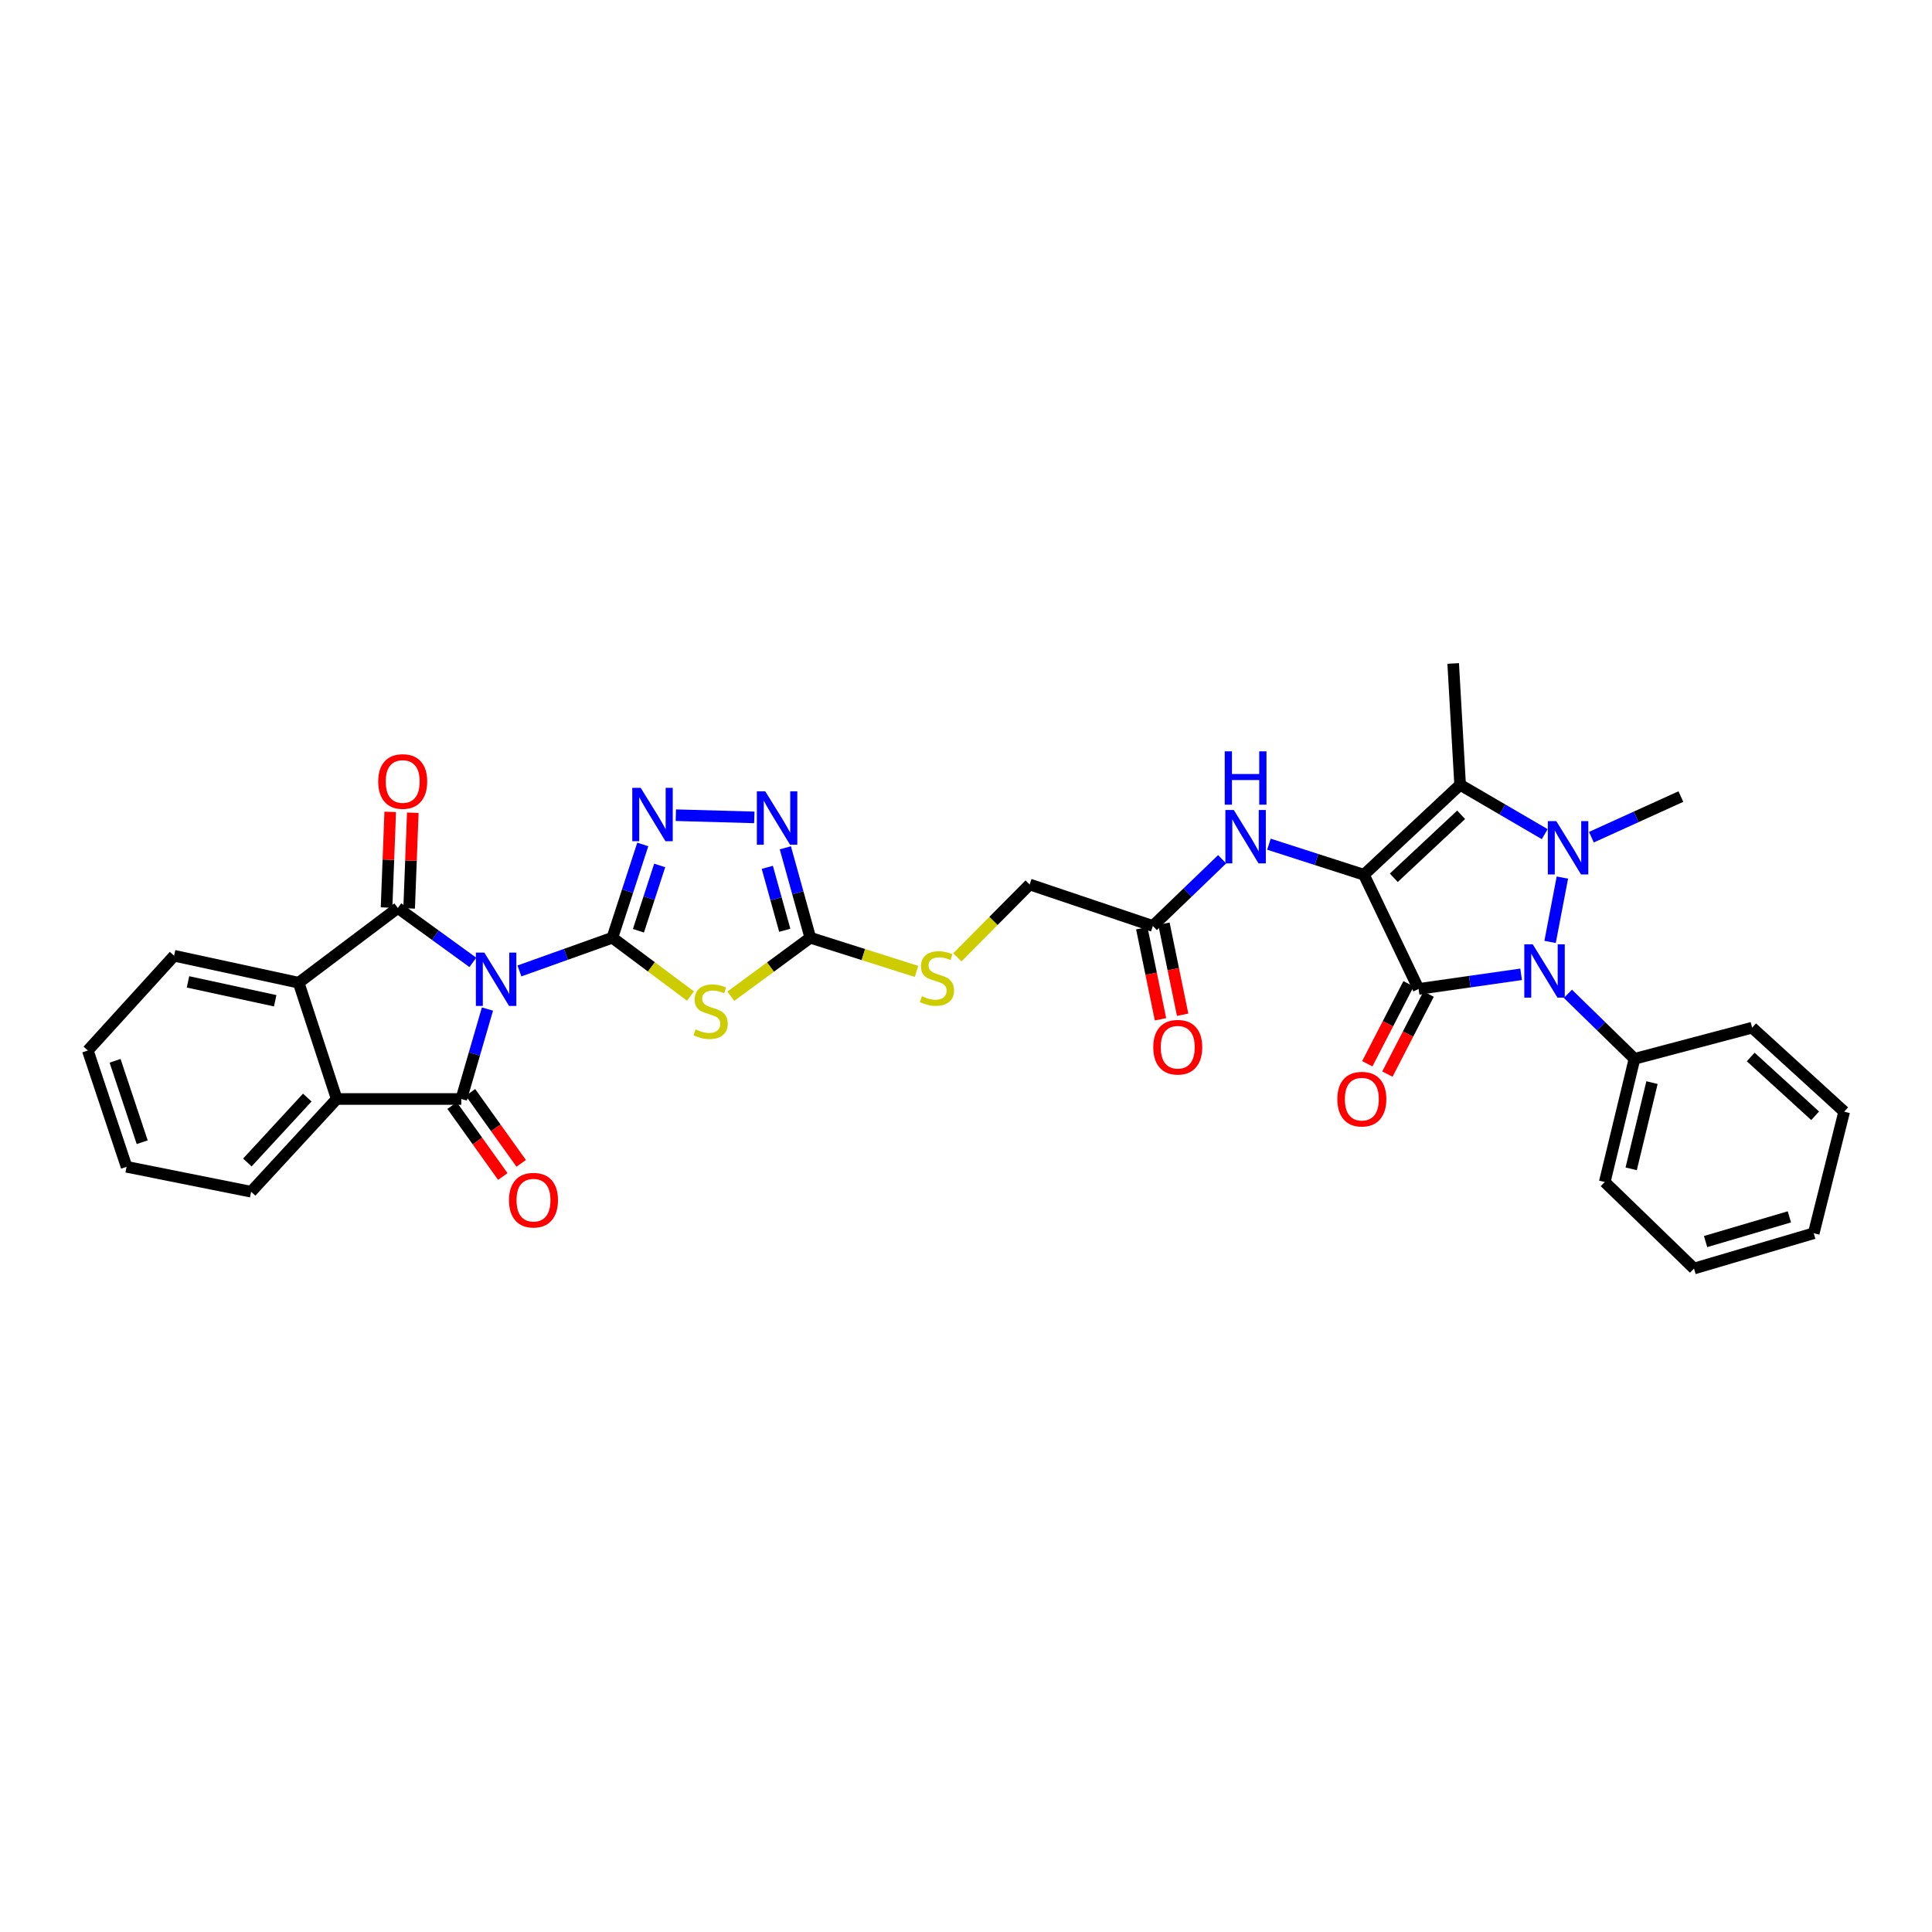 <?xml version='1.0' encoding='iso-8859-1'?>
<svg version='1.1' baseProfile='full'
              xmlns='http://www.w3.org/2000/svg'
                      xmlns:rdkit='http://www.rdkit.org/xml'
                      xmlns:xlink='http://www.w3.org/1999/xlink'
                  xml:space='preserve'
width='1000px' height='1000px' viewBox='0 0 1000 1000'>
<!-- END OF HEADER -->
<rect style='opacity:1.0;fill:#FFFFFF;stroke:none' width='1000' height='1000' x='0' y='0'> </rect>
<path class='bond-1' d='M 268.855,502.553 L 292.908,493.961' style='fill:none;fill-rule:evenodd;stroke:#0000FF;stroke-width:6px;stroke-linecap:butt;stroke-linejoin:miter;stroke-opacity:1' />
<path class='bond-1' d='M 292.908,493.961 L 316.96,485.37' style='fill:none;fill-rule:evenodd;stroke:#000000;stroke-width:6px;stroke-linecap:butt;stroke-linejoin:miter;stroke-opacity:1' />
<path class='bond-5' d='M 252.303,522.282 L 245.533,545.559' style='fill:none;fill-rule:evenodd;stroke:#0000FF;stroke-width:6px;stroke-linecap:butt;stroke-linejoin:miter;stroke-opacity:1' />
<path class='bond-5' d='M 245.533,545.559 L 238.764,568.837' style='fill:none;fill-rule:evenodd;stroke:#000000;stroke-width:6px;stroke-linecap:butt;stroke-linejoin:miter;stroke-opacity:1' />
<path class='bond-6' d='M 244.746,498.13 L 225.334,484.051' style='fill:none;fill-rule:evenodd;stroke:#0000FF;stroke-width:6px;stroke-linecap:butt;stroke-linejoin:miter;stroke-opacity:1' />
<path class='bond-6' d='M 225.334,484.051 L 205.922,469.972' style='fill:none;fill-rule:evenodd;stroke:#000000;stroke-width:6px;stroke-linecap:butt;stroke-linejoin:miter;stroke-opacity:1' />
<path class='bond-0' d='M 705.964,452.768 L 681.381,444.86' style='fill:none;fill-rule:evenodd;stroke:#000000;stroke-width:6px;stroke-linecap:butt;stroke-linejoin:miter;stroke-opacity:1' />
<path class='bond-0' d='M 681.381,444.86 L 656.798,436.953' style='fill:none;fill-rule:evenodd;stroke:#0000FF;stroke-width:6px;stroke-linecap:butt;stroke-linejoin:miter;stroke-opacity:1' />
<path class='bond-2' d='M 705.964,452.768 L 734.263,511.875' style='fill:none;fill-rule:evenodd;stroke:#000000;stroke-width:6px;stroke-linecap:butt;stroke-linejoin:miter;stroke-opacity:1' />
<path class='bond-7' d='M 705.964,452.768 L 755.757,406.205' style='fill:none;fill-rule:evenodd;stroke:#000000;stroke-width:6px;stroke-linecap:butt;stroke-linejoin:miter;stroke-opacity:1' />
<path class='bond-7' d='M 721.424,454.329 L 756.279,421.735' style='fill:none;fill-rule:evenodd;stroke:#000000;stroke-width:6px;stroke-linecap:butt;stroke-linejoin:miter;stroke-opacity:1' />
<path class='bond-8' d='M 316.96,485.37 L 337.173,500.458' style='fill:none;fill-rule:evenodd;stroke:#000000;stroke-width:6px;stroke-linecap:butt;stroke-linejoin:miter;stroke-opacity:1' />
<path class='bond-8' d='M 337.173,500.458 L 357.386,515.547' style='fill:none;fill-rule:evenodd;stroke:#CCCC00;stroke-width:6px;stroke-linecap:butt;stroke-linejoin:miter;stroke-opacity:1' />
<path class='bond-9' d='M 316.96,485.37 L 324.827,461.227' style='fill:none;fill-rule:evenodd;stroke:#000000;stroke-width:6px;stroke-linecap:butt;stroke-linejoin:miter;stroke-opacity:1' />
<path class='bond-9' d='M 324.827,461.227 L 332.694,437.084' style='fill:none;fill-rule:evenodd;stroke:#0000FF;stroke-width:6px;stroke-linecap:butt;stroke-linejoin:miter;stroke-opacity:1' />
<path class='bond-9' d='M 330.444,481.751 L 335.951,464.852' style='fill:none;fill-rule:evenodd;stroke:#000000;stroke-width:6px;stroke-linecap:butt;stroke-linejoin:miter;stroke-opacity:1' />
<path class='bond-9' d='M 335.951,464.852 L 341.457,447.952' style='fill:none;fill-rule:evenodd;stroke:#0000FF;stroke-width:6px;stroke-linecap:butt;stroke-linejoin:miter;stroke-opacity:1' />
<path class='bond-4' d='M 734.263,511.875 L 760.797,508.089' style='fill:none;fill-rule:evenodd;stroke:#000000;stroke-width:6px;stroke-linecap:butt;stroke-linejoin:miter;stroke-opacity:1' />
<path class='bond-4' d='M 760.797,508.089 L 787.33,504.303' style='fill:none;fill-rule:evenodd;stroke:#0000FF;stroke-width:6px;stroke-linecap:butt;stroke-linejoin:miter;stroke-opacity:1' />
<path class='bond-15' d='M 729.064,509.193 L 718.389,529.893' style='fill:none;fill-rule:evenodd;stroke:#000000;stroke-width:6px;stroke-linecap:butt;stroke-linejoin:miter;stroke-opacity:1' />
<path class='bond-15' d='M 718.389,529.893 L 707.713,550.592' style='fill:none;fill-rule:evenodd;stroke:#FF0000;stroke-width:6px;stroke-linecap:butt;stroke-linejoin:miter;stroke-opacity:1' />
<path class='bond-15' d='M 739.462,514.556 L 728.786,535.255' style='fill:none;fill-rule:evenodd;stroke:#000000;stroke-width:6px;stroke-linecap:butt;stroke-linejoin:miter;stroke-opacity:1' />
<path class='bond-15' d='M 728.786,535.255 L 718.111,555.955' style='fill:none;fill-rule:evenodd;stroke:#FF0000;stroke-width:6px;stroke-linecap:butt;stroke-linejoin:miter;stroke-opacity:1' />
<path class='bond-3' d='M 799.545,431.754 L 777.651,418.98' style='fill:none;fill-rule:evenodd;stroke:#0000FF;stroke-width:6px;stroke-linecap:butt;stroke-linejoin:miter;stroke-opacity:1' />
<path class='bond-3' d='M 777.651,418.98 L 755.757,406.205' style='fill:none;fill-rule:evenodd;stroke:#000000;stroke-width:6px;stroke-linecap:butt;stroke-linejoin:miter;stroke-opacity:1' />
<path class='bond-22' d='M 823.707,433.326 L 846.863,422.814' style='fill:none;fill-rule:evenodd;stroke:#0000FF;stroke-width:6px;stroke-linecap:butt;stroke-linejoin:miter;stroke-opacity:1' />
<path class='bond-22' d='M 846.863,422.814 L 870.019,412.302' style='fill:none;fill-rule:evenodd;stroke:#000000;stroke-width:6px;stroke-linecap:butt;stroke-linejoin:miter;stroke-opacity:1' />
<path class='bond-37' d='M 808.685,454.235 L 802.32,487.538' style='fill:none;fill-rule:evenodd;stroke:#0000FF;stroke-width:6px;stroke-linecap:butt;stroke-linejoin:miter;stroke-opacity:1' />
<path class='bond-19' d='M 811.545,514.39 L 828.777,531.22' style='fill:none;fill-rule:evenodd;stroke:#0000FF;stroke-width:6px;stroke-linecap:butt;stroke-linejoin:miter;stroke-opacity:1' />
<path class='bond-19' d='M 828.777,531.22 L 846.01,548.051' style='fill:none;fill-rule:evenodd;stroke:#000000;stroke-width:6px;stroke-linecap:butt;stroke-linejoin:miter;stroke-opacity:1' />
<path class='bond-10' d='M 238.764,568.837 L 174.288,568.837' style='fill:none;fill-rule:evenodd;stroke:#000000;stroke-width:6px;stroke-linecap:butt;stroke-linejoin:miter;stroke-opacity:1' />
<path class='bond-17' d='M 234.005,572.238 L 247.128,590.599' style='fill:none;fill-rule:evenodd;stroke:#000000;stroke-width:6px;stroke-linecap:butt;stroke-linejoin:miter;stroke-opacity:1' />
<path class='bond-17' d='M 247.128,590.599 L 260.251,608.959' style='fill:none;fill-rule:evenodd;stroke:#FF0000;stroke-width:6px;stroke-linecap:butt;stroke-linejoin:miter;stroke-opacity:1' />
<path class='bond-17' d='M 243.523,565.435 L 256.646,583.796' style='fill:none;fill-rule:evenodd;stroke:#000000;stroke-width:6px;stroke-linecap:butt;stroke-linejoin:miter;stroke-opacity:1' />
<path class='bond-17' d='M 256.646,583.796 L 269.769,602.156' style='fill:none;fill-rule:evenodd;stroke:#FF0000;stroke-width:6px;stroke-linecap:butt;stroke-linejoin:miter;stroke-opacity:1' />
<path class='bond-11' d='M 205.922,469.972 L 154.588,508.651' style='fill:none;fill-rule:evenodd;stroke:#000000;stroke-width:6px;stroke-linecap:butt;stroke-linejoin:miter;stroke-opacity:1' />
<path class='bond-18' d='M 211.767,470.196 L 212.717,445.434' style='fill:none;fill-rule:evenodd;stroke:#000000;stroke-width:6px;stroke-linecap:butt;stroke-linejoin:miter;stroke-opacity:1' />
<path class='bond-18' d='M 212.717,445.434 L 213.667,420.672' style='fill:none;fill-rule:evenodd;stroke:#FF0000;stroke-width:6px;stroke-linecap:butt;stroke-linejoin:miter;stroke-opacity:1' />
<path class='bond-18' d='M 200.076,469.748 L 201.027,444.986' style='fill:none;fill-rule:evenodd;stroke:#000000;stroke-width:6px;stroke-linecap:butt;stroke-linejoin:miter;stroke-opacity:1' />
<path class='bond-18' d='M 201.027,444.986 L 201.977,420.224' style='fill:none;fill-rule:evenodd;stroke:#FF0000;stroke-width:6px;stroke-linecap:butt;stroke-linejoin:miter;stroke-opacity:1' />
<path class='bond-24' d='M 755.757,406.205 L 752.163,343.407' style='fill:none;fill-rule:evenodd;stroke:#000000;stroke-width:6px;stroke-linecap:butt;stroke-linejoin:miter;stroke-opacity:1' />
<path class='bond-12' d='M 378.279,515.645 L 398.842,500.507' style='fill:none;fill-rule:evenodd;stroke:#CCCC00;stroke-width:6px;stroke-linecap:butt;stroke-linejoin:miter;stroke-opacity:1' />
<path class='bond-12' d='M 398.842,500.507 L 419.406,485.37' style='fill:none;fill-rule:evenodd;stroke:#000000;stroke-width:6px;stroke-linecap:butt;stroke-linejoin:miter;stroke-opacity:1' />
<path class='bond-13' d='M 349.822,421.941 L 390.433,423.079' style='fill:none;fill-rule:evenodd;stroke:#0000FF;stroke-width:6px;stroke-linecap:butt;stroke-linejoin:miter;stroke-opacity:1' />
<path class='bond-26' d='M 174.288,568.837 L 129.981,616.836' style='fill:none;fill-rule:evenodd;stroke:#000000;stroke-width:6px;stroke-linecap:butt;stroke-linejoin:miter;stroke-opacity:1' />
<path class='bond-26' d='M 159.046,568.101 L 128.031,601.701' style='fill:none;fill-rule:evenodd;stroke:#000000;stroke-width:6px;stroke-linecap:butt;stroke-linejoin:miter;stroke-opacity:1' />
<path class='bond-34' d='M 174.288,568.837 L 154.588,508.651' style='fill:none;fill-rule:evenodd;stroke:#000000;stroke-width:6px;stroke-linecap:butt;stroke-linejoin:miter;stroke-opacity:1' />
<path class='bond-25' d='M 154.588,508.651 L 90.113,494.69' style='fill:none;fill-rule:evenodd;stroke:#000000;stroke-width:6px;stroke-linecap:butt;stroke-linejoin:miter;stroke-opacity:1' />
<path class='bond-25' d='M 142.441,517.991 L 97.308,508.218' style='fill:none;fill-rule:evenodd;stroke:#000000;stroke-width:6px;stroke-linecap:butt;stroke-linejoin:miter;stroke-opacity:1' />
<path class='bond-20' d='M 419.406,485.37 L 446.897,494.084' style='fill:none;fill-rule:evenodd;stroke:#000000;stroke-width:6px;stroke-linecap:butt;stroke-linejoin:miter;stroke-opacity:1' />
<path class='bond-20' d='M 446.897,494.084 L 474.388,502.798' style='fill:none;fill-rule:evenodd;stroke:#CCCC00;stroke-width:6px;stroke-linecap:butt;stroke-linejoin:miter;stroke-opacity:1' />
<path class='bond-35' d='M 419.406,485.37 L 412.948,462.096' style='fill:none;fill-rule:evenodd;stroke:#000000;stroke-width:6px;stroke-linecap:butt;stroke-linejoin:miter;stroke-opacity:1' />
<path class='bond-35' d='M 412.948,462.096 L 406.491,438.822' style='fill:none;fill-rule:evenodd;stroke:#0000FF;stroke-width:6px;stroke-linecap:butt;stroke-linejoin:miter;stroke-opacity:1' />
<path class='bond-35' d='M 406.195,481.515 L 401.675,465.224' style='fill:none;fill-rule:evenodd;stroke:#000000;stroke-width:6px;stroke-linecap:butt;stroke-linejoin:miter;stroke-opacity:1' />
<path class='bond-35' d='M 401.675,465.224 L 397.155,448.932' style='fill:none;fill-rule:evenodd;stroke:#0000FF;stroke-width:6px;stroke-linecap:butt;stroke-linejoin:miter;stroke-opacity:1' />
<path class='bond-14' d='M 632.582,444.751 L 614.651,462.012' style='fill:none;fill-rule:evenodd;stroke:#0000FF;stroke-width:6px;stroke-linecap:butt;stroke-linejoin:miter;stroke-opacity:1' />
<path class='bond-14' d='M 614.651,462.012 L 596.72,479.273' style='fill:none;fill-rule:evenodd;stroke:#000000;stroke-width:6px;stroke-linecap:butt;stroke-linejoin:miter;stroke-opacity:1' />
<path class='bond-16' d='M 596.72,479.273 L 532.953,457.798' style='fill:none;fill-rule:evenodd;stroke:#000000;stroke-width:6px;stroke-linecap:butt;stroke-linejoin:miter;stroke-opacity:1' />
<path class='bond-21' d='M 590.99,480.45 L 595.832,504.014' style='fill:none;fill-rule:evenodd;stroke:#000000;stroke-width:6px;stroke-linecap:butt;stroke-linejoin:miter;stroke-opacity:1' />
<path class='bond-21' d='M 595.832,504.014 L 600.674,527.578' style='fill:none;fill-rule:evenodd;stroke:#FF0000;stroke-width:6px;stroke-linecap:butt;stroke-linejoin:miter;stroke-opacity:1' />
<path class='bond-21' d='M 602.45,478.096 L 607.292,501.659' style='fill:none;fill-rule:evenodd;stroke:#000000;stroke-width:6px;stroke-linecap:butt;stroke-linejoin:miter;stroke-opacity:1' />
<path class='bond-21' d='M 607.292,501.659 L 612.134,525.223' style='fill:none;fill-rule:evenodd;stroke:#FF0000;stroke-width:6px;stroke-linecap:butt;stroke-linejoin:miter;stroke-opacity:1' />
<path class='bond-27' d='M 846.01,548.051 L 830.612,611.805' style='fill:none;fill-rule:evenodd;stroke:#000000;stroke-width:6px;stroke-linecap:butt;stroke-linejoin:miter;stroke-opacity:1' />
<path class='bond-27' d='M 855.072,560.361 L 844.294,604.989' style='fill:none;fill-rule:evenodd;stroke:#000000;stroke-width:6px;stroke-linecap:butt;stroke-linejoin:miter;stroke-opacity:1' />
<path class='bond-28' d='M 846.01,548.051 L 906.904,531.932' style='fill:none;fill-rule:evenodd;stroke:#000000;stroke-width:6px;stroke-linecap:butt;stroke-linejoin:miter;stroke-opacity:1' />
<path class='bond-23' d='M 495.516,495.514 L 514.234,476.656' style='fill:none;fill-rule:evenodd;stroke:#CCCC00;stroke-width:6px;stroke-linecap:butt;stroke-linejoin:miter;stroke-opacity:1' />
<path class='bond-23' d='M 514.234,476.656 L 532.953,457.798' style='fill:none;fill-rule:evenodd;stroke:#000000;stroke-width:6px;stroke-linecap:butt;stroke-linejoin:miter;stroke-opacity:1' />
<path class='bond-30' d='M 90.113,494.69 L 45.455,543.748' style='fill:none;fill-rule:evenodd;stroke:#000000;stroke-width:6px;stroke-linecap:butt;stroke-linejoin:miter;stroke-opacity:1' />
<path class='bond-29' d='M 129.981,616.836 L 65.512,603.934' style='fill:none;fill-rule:evenodd;stroke:#000000;stroke-width:6px;stroke-linecap:butt;stroke-linejoin:miter;stroke-opacity:1' />
<path class='bond-32' d='M 830.612,611.805 L 876.817,656.593' style='fill:none;fill-rule:evenodd;stroke:#000000;stroke-width:6px;stroke-linecap:butt;stroke-linejoin:miter;stroke-opacity:1' />
<path class='bond-31' d='M 906.904,531.932 L 954.545,575.401' style='fill:none;fill-rule:evenodd;stroke:#000000;stroke-width:6px;stroke-linecap:butt;stroke-linejoin:miter;stroke-opacity:1' />
<path class='bond-31' d='M 906.165,547.095 L 939.514,577.523' style='fill:none;fill-rule:evenodd;stroke:#000000;stroke-width:6px;stroke-linecap:butt;stroke-linejoin:miter;stroke-opacity:1' />
<path class='bond-36' d='M 65.512,603.934 L 45.455,543.748' style='fill:none;fill-rule:evenodd;stroke:#000000;stroke-width:6px;stroke-linecap:butt;stroke-linejoin:miter;stroke-opacity:1' />
<path class='bond-36' d='M 73.603,591.207 L 59.562,549.077' style='fill:none;fill-rule:evenodd;stroke:#000000;stroke-width:6px;stroke-linecap:butt;stroke-linejoin:miter;stroke-opacity:1' />
<path class='bond-33' d='M 954.545,575.401 L 938.784,638.323' style='fill:none;fill-rule:evenodd;stroke:#000000;stroke-width:6px;stroke-linecap:butt;stroke-linejoin:miter;stroke-opacity:1' />
<path class='bond-38' d='M 876.817,656.593 L 938.784,638.323' style='fill:none;fill-rule:evenodd;stroke:#000000;stroke-width:6px;stroke-linecap:butt;stroke-linejoin:miter;stroke-opacity:1' />
<path class='bond-38' d='M 882.804,642.631 L 926.181,629.842' style='fill:none;fill-rule:evenodd;stroke:#000000;stroke-width:6px;stroke-linecap:butt;stroke-linejoin:miter;stroke-opacity:1' />
<path  class='atom-0' d='M 250.684 493.058
L 259.731 507.682
Q 260.628 509.125, 262.071 511.738
Q 263.514 514.351, 263.592 514.507
L 263.592 493.058
L 267.258 493.058
L 267.258 520.669
L 263.475 520.669
L 253.765 504.68
Q 252.634 502.808, 251.425 500.663
Q 250.255 498.518, 249.904 497.855
L 249.904 520.669
L 246.316 520.669
L 246.316 493.058
L 250.684 493.058
' fill='#0000FF'/>
<path  class='atom-4' d='M 805.53 425.002
L 814.578 439.626
Q 815.475 441.069, 816.918 443.681
Q 818.361 446.294, 818.439 446.45
L 818.439 425.002
L 822.104 425.002
L 822.104 452.612
L 818.322 452.612
L 808.611 436.623
Q 807.48 434.751, 806.271 432.606
Q 805.101 430.461, 804.751 429.798
L 804.751 452.612
L 801.163 452.612
L 801.163 425.002
L 805.53 425.002
' fill='#0000FF'/>
<path  class='atom-5' d='M 793.344 488.769
L 802.391 503.393
Q 803.288 504.836, 804.731 507.448
Q 806.174 510.061, 806.252 510.217
L 806.252 488.769
L 809.918 488.769
L 809.918 516.379
L 806.135 516.379
L 796.425 500.39
Q 795.294 498.518, 794.085 496.373
Q 792.915 494.228, 792.564 493.565
L 792.564 516.379
L 788.976 516.379
L 788.976 488.769
L 793.344 488.769
' fill='#0000FF'/>
<path  class='atom-9' d='M 360.026 532.816
Q 360.338 532.933, 361.625 533.479
Q 362.912 534.025, 364.316 534.376
Q 365.758 534.688, 367.162 534.688
Q 369.775 534.688, 371.296 533.44
Q 372.817 532.153, 372.817 529.93
Q 372.817 528.409, 372.037 527.474
Q 371.296 526.538, 370.126 526.031
Q 368.956 525.524, 367.006 524.939
Q 364.55 524.198, 363.068 523.496
Q 361.625 522.794, 360.572 521.312
Q 359.558 519.83, 359.558 517.334
Q 359.558 513.864, 361.898 511.719
Q 364.277 509.574, 368.956 509.574
Q 372.154 509.574, 375.781 511.095
L 374.884 514.098
Q 371.569 512.733, 369.073 512.733
Q 366.382 512.733, 364.901 513.864
Q 363.419 514.955, 363.458 516.866
Q 363.458 518.348, 364.199 519.245
Q 364.979 520.142, 366.07 520.649
Q 367.201 521.156, 369.073 521.741
Q 371.569 522.521, 373.051 523.301
Q 374.533 524.081, 375.586 525.68
Q 376.678 527.24, 376.678 529.93
Q 376.678 533.752, 374.104 535.819
Q 371.569 537.847, 367.318 537.847
Q 364.862 537.847, 362.99 537.301
Q 361.157 536.794, 358.973 535.897
L 360.026 532.816
' fill='#CCCC00'/>
<path  class='atom-10' d='M 331.636 407.798
L 340.683 422.421
Q 341.58 423.864, 343.023 426.477
Q 344.466 429.09, 344.544 429.246
L 344.544 407.798
L 348.21 407.798
L 348.21 435.408
L 344.427 435.408
L 334.717 419.419
Q 333.586 417.547, 332.377 415.402
Q 331.207 413.257, 330.856 412.594
L 330.856 435.408
L 327.268 435.408
L 327.268 407.798
L 331.636 407.798
' fill='#0000FF'/>
<path  class='atom-14' d='M 396.111 409.604
L 405.159 424.228
Q 406.056 425.671, 407.499 428.284
Q 408.941 430.897, 409.019 431.053
L 409.019 409.604
L 412.685 409.604
L 412.685 437.214
L 408.902 437.214
L 399.192 421.226
Q 398.061 419.354, 396.852 417.209
Q 395.682 415.064, 395.331 414.401
L 395.331 437.214
L 391.744 437.214
L 391.744 409.604
L 396.111 409.604
' fill='#0000FF'/>
<path  class='atom-15' d='M 638.616 419.263
L 647.663 433.887
Q 648.56 435.33, 650.003 437.942
Q 651.446 440.555, 651.524 440.711
L 651.524 419.263
L 655.19 419.263
L 655.19 446.873
L 651.407 446.873
L 641.697 430.884
Q 640.566 429.012, 639.357 426.867
Q 638.187 424.722, 637.836 424.059
L 637.836 446.873
L 634.248 446.873
L 634.248 419.263
L 638.616 419.263
' fill='#0000FF'/>
<path  class='atom-15' d='M 633.917 388.892
L 637.66 388.892
L 637.66 400.63
L 651.777 400.63
L 651.777 388.892
L 655.521 388.892
L 655.521 416.502
L 651.777 416.502
L 651.777 403.75
L 637.66 403.75
L 637.66 416.502
L 633.917 416.502
L 633.917 388.892
' fill='#0000FF'/>
<path  class='atom-16' d='M 692.211 568.915
Q 692.211 562.285, 695.487 558.58
Q 698.762 554.876, 704.885 554.876
Q 711.008 554.876, 714.283 558.58
Q 717.559 562.285, 717.559 568.915
Q 717.559 575.622, 714.244 579.444
Q 710.93 583.227, 704.885 583.227
Q 698.801 583.227, 695.487 579.444
Q 692.211 575.661, 692.211 568.915
M 704.885 580.107
Q 709.097 580.107, 711.359 577.299
Q 713.659 574.452, 713.659 568.915
Q 713.659 563.494, 711.359 560.764
Q 709.097 557.995, 704.885 557.995
Q 700.673 557.995, 698.373 560.725
Q 696.111 563.455, 696.111 568.915
Q 696.111 574.491, 698.373 577.299
Q 700.673 580.107, 704.885 580.107
' fill='#FF0000'/>
<path  class='atom-18' d='M 263.462 621.203
Q 263.462 614.574, 266.738 610.869
Q 270.014 607.164, 276.136 607.164
Q 282.259 607.164, 285.535 610.869
Q 288.81 614.574, 288.81 621.203
Q 288.81 627.911, 285.496 631.733
Q 282.181 635.515, 276.136 635.515
Q 270.053 635.515, 266.738 631.733
Q 263.462 627.95, 263.462 621.203
M 276.136 632.396
Q 280.348 632.396, 282.61 629.588
Q 284.911 626.741, 284.911 621.203
Q 284.911 615.783, 282.61 613.053
Q 280.348 610.284, 276.136 610.284
Q 271.925 610.284, 269.624 613.014
Q 267.362 615.744, 267.362 621.203
Q 267.362 626.78, 269.624 629.588
Q 271.925 632.396, 276.136 632.396
' fill='#FF0000'/>
<path  class='atom-19' d='M 195.763 404.496
Q 195.763 397.866, 199.039 394.161
Q 202.314 390.457, 208.437 390.457
Q 214.56 390.457, 217.835 394.161
Q 221.111 397.866, 221.111 404.496
Q 221.111 411.203, 217.796 415.025
Q 214.482 418.808, 208.437 418.808
Q 202.353 418.808, 199.039 415.025
Q 195.763 411.242, 195.763 404.496
M 208.437 415.688
Q 212.649 415.688, 214.911 412.88
Q 217.211 410.033, 217.211 404.496
Q 217.211 399.075, 214.911 396.345
Q 212.649 393.577, 208.437 393.577
Q 204.225 393.577, 201.925 396.306
Q 199.663 399.036, 199.663 404.496
Q 199.663 410.072, 201.925 412.88
Q 204.225 415.688, 208.437 415.688
' fill='#FF0000'/>
<path  class='atom-21' d='M 477.161 515.625
Q 477.473 515.742, 478.759 516.288
Q 480.046 516.834, 481.45 517.185
Q 482.893 517.497, 484.297 517.497
Q 486.91 517.497, 488.431 516.249
Q 489.952 514.962, 489.952 512.739
Q 489.952 511.218, 489.172 510.282
Q 488.431 509.346, 487.261 508.839
Q 486.091 508.332, 484.141 507.747
Q 481.684 507.007, 480.202 506.305
Q 478.759 505.603, 477.707 504.121
Q 476.693 502.639, 476.693 500.143
Q 476.693 496.672, 479.032 494.527
Q 481.411 492.383, 486.091 492.383
Q 489.289 492.383, 492.915 493.903
L 492.019 496.906
Q 488.704 495.541, 486.208 495.541
Q 483.517 495.541, 482.035 496.672
Q 480.553 497.764, 480.592 499.675
Q 480.592 501.157, 481.333 502.054
Q 482.113 502.951, 483.205 503.458
Q 484.336 503.965, 486.208 504.55
Q 488.704 505.33, 490.186 506.11
Q 491.668 506.89, 492.721 508.488
Q 493.812 510.048, 493.812 512.739
Q 493.812 516.561, 491.239 518.628
Q 488.704 520.656, 484.453 520.656
Q 481.996 520.656, 480.124 520.11
Q 478.292 519.603, 476.108 518.706
L 477.161 515.625
' fill='#CCCC00'/>
<path  class='atom-22' d='M 596.928 542.039
Q 596.928 535.41, 600.203 531.705
Q 603.479 528, 609.602 528
Q 615.724 528, 619 531.705
Q 622.276 535.41, 622.276 542.039
Q 622.276 548.747, 618.961 552.568
Q 615.646 556.351, 609.602 556.351
Q 603.518 556.351, 600.203 552.568
Q 596.928 548.786, 596.928 542.039
M 609.602 553.231
Q 613.813 553.231, 616.075 550.423
Q 618.376 547.577, 618.376 542.039
Q 618.376 536.618, 616.075 533.889
Q 613.813 531.12, 609.602 531.12
Q 605.39 531.12, 603.089 533.85
Q 600.827 536.579, 600.827 542.039
Q 600.827 547.616, 603.089 550.423
Q 605.39 553.231, 609.602 553.231
' fill='#FF0000'/>
</svg>
